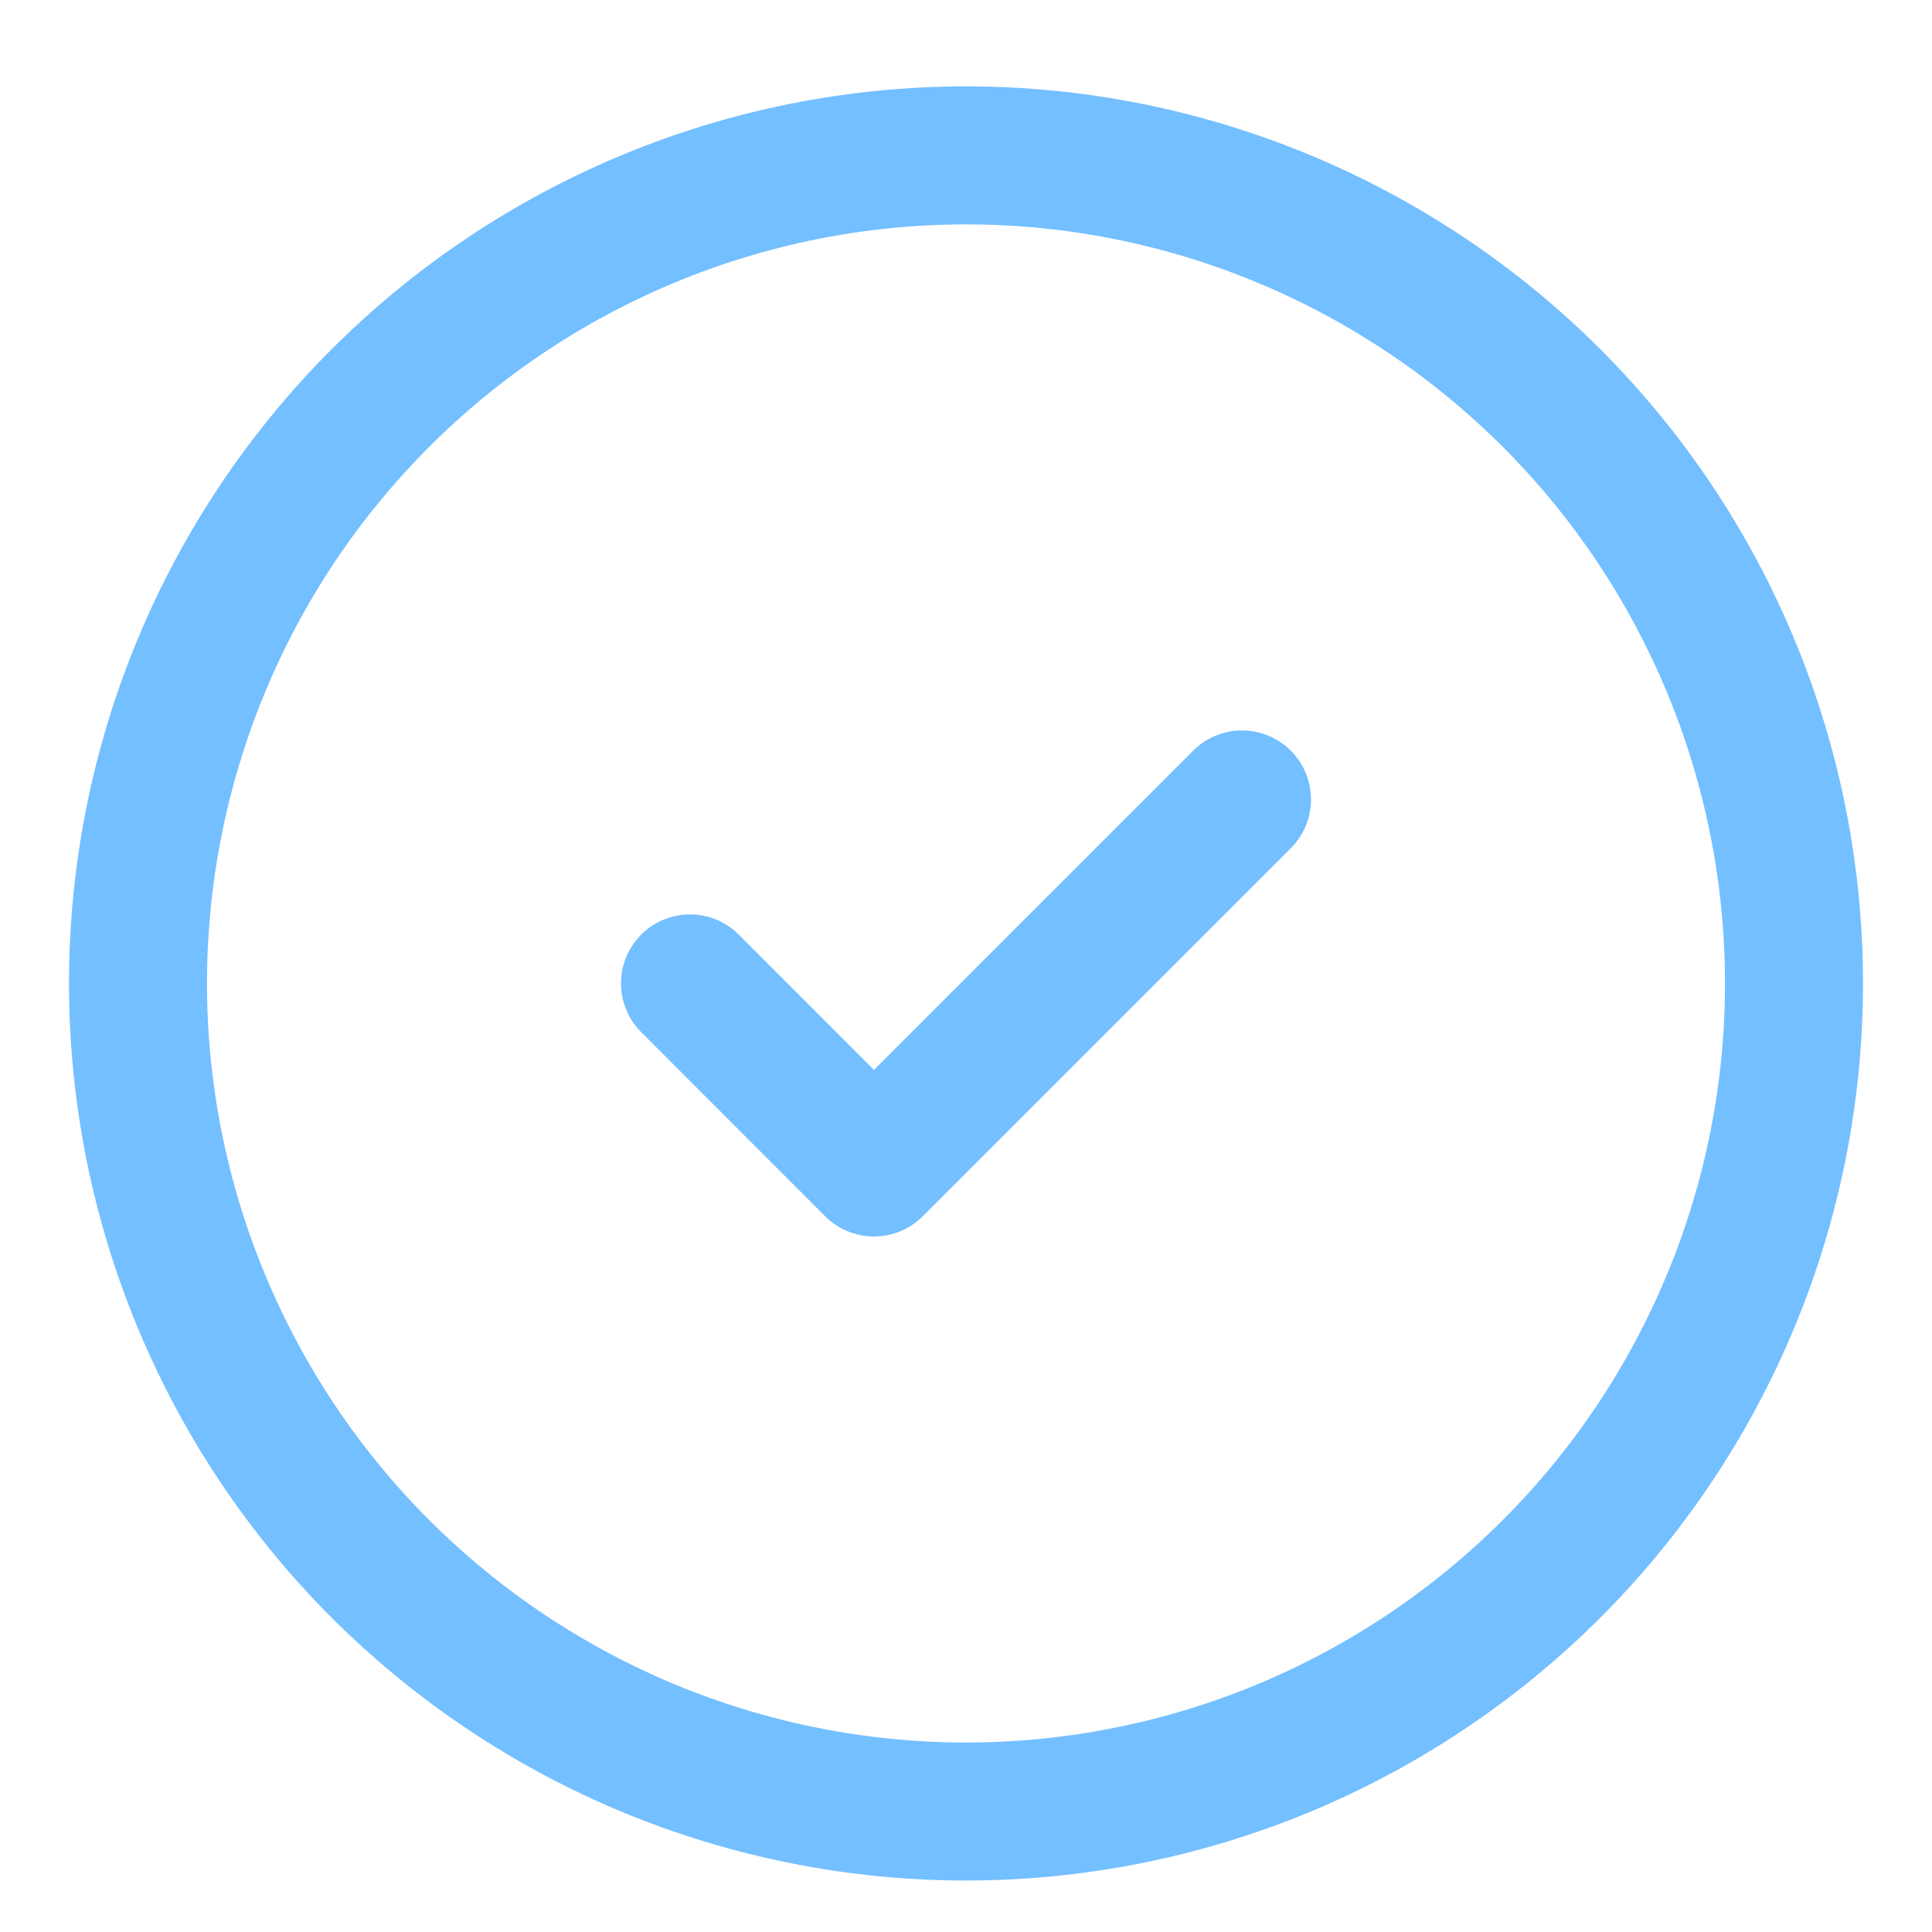 <svg width="14" height="14" viewBox="0 0 14 14" fill="none" xmlns="http://www.w3.org/2000/svg">
<path d="M5 7.126L6.333 8.46L9 5.793M13 7.126C13 7.914 12.845 8.695 12.543 9.423C12.242 10.15 11.8 10.812 11.243 11.369C10.685 11.926 10.024 12.368 9.296 12.67C8.568 12.971 7.788 13.127 7 13.127C6.212 13.127 5.432 12.971 4.704 12.67C3.976 12.368 3.315 11.926 2.757 11.369C2.2 10.812 1.758 10.15 1.457 9.423C1.155 8.695 1 7.914 1 7.126C1 5.535 1.632 4.009 2.757 2.884C3.883 1.759 5.409 1.126 7 1.126C8.591 1.126 10.117 1.759 11.243 2.884C12.368 4.009 13 5.535 13 7.126Z" stroke="#74BFFF" stroke-linecap="round" stroke-linejoin="round"/>
</svg>
